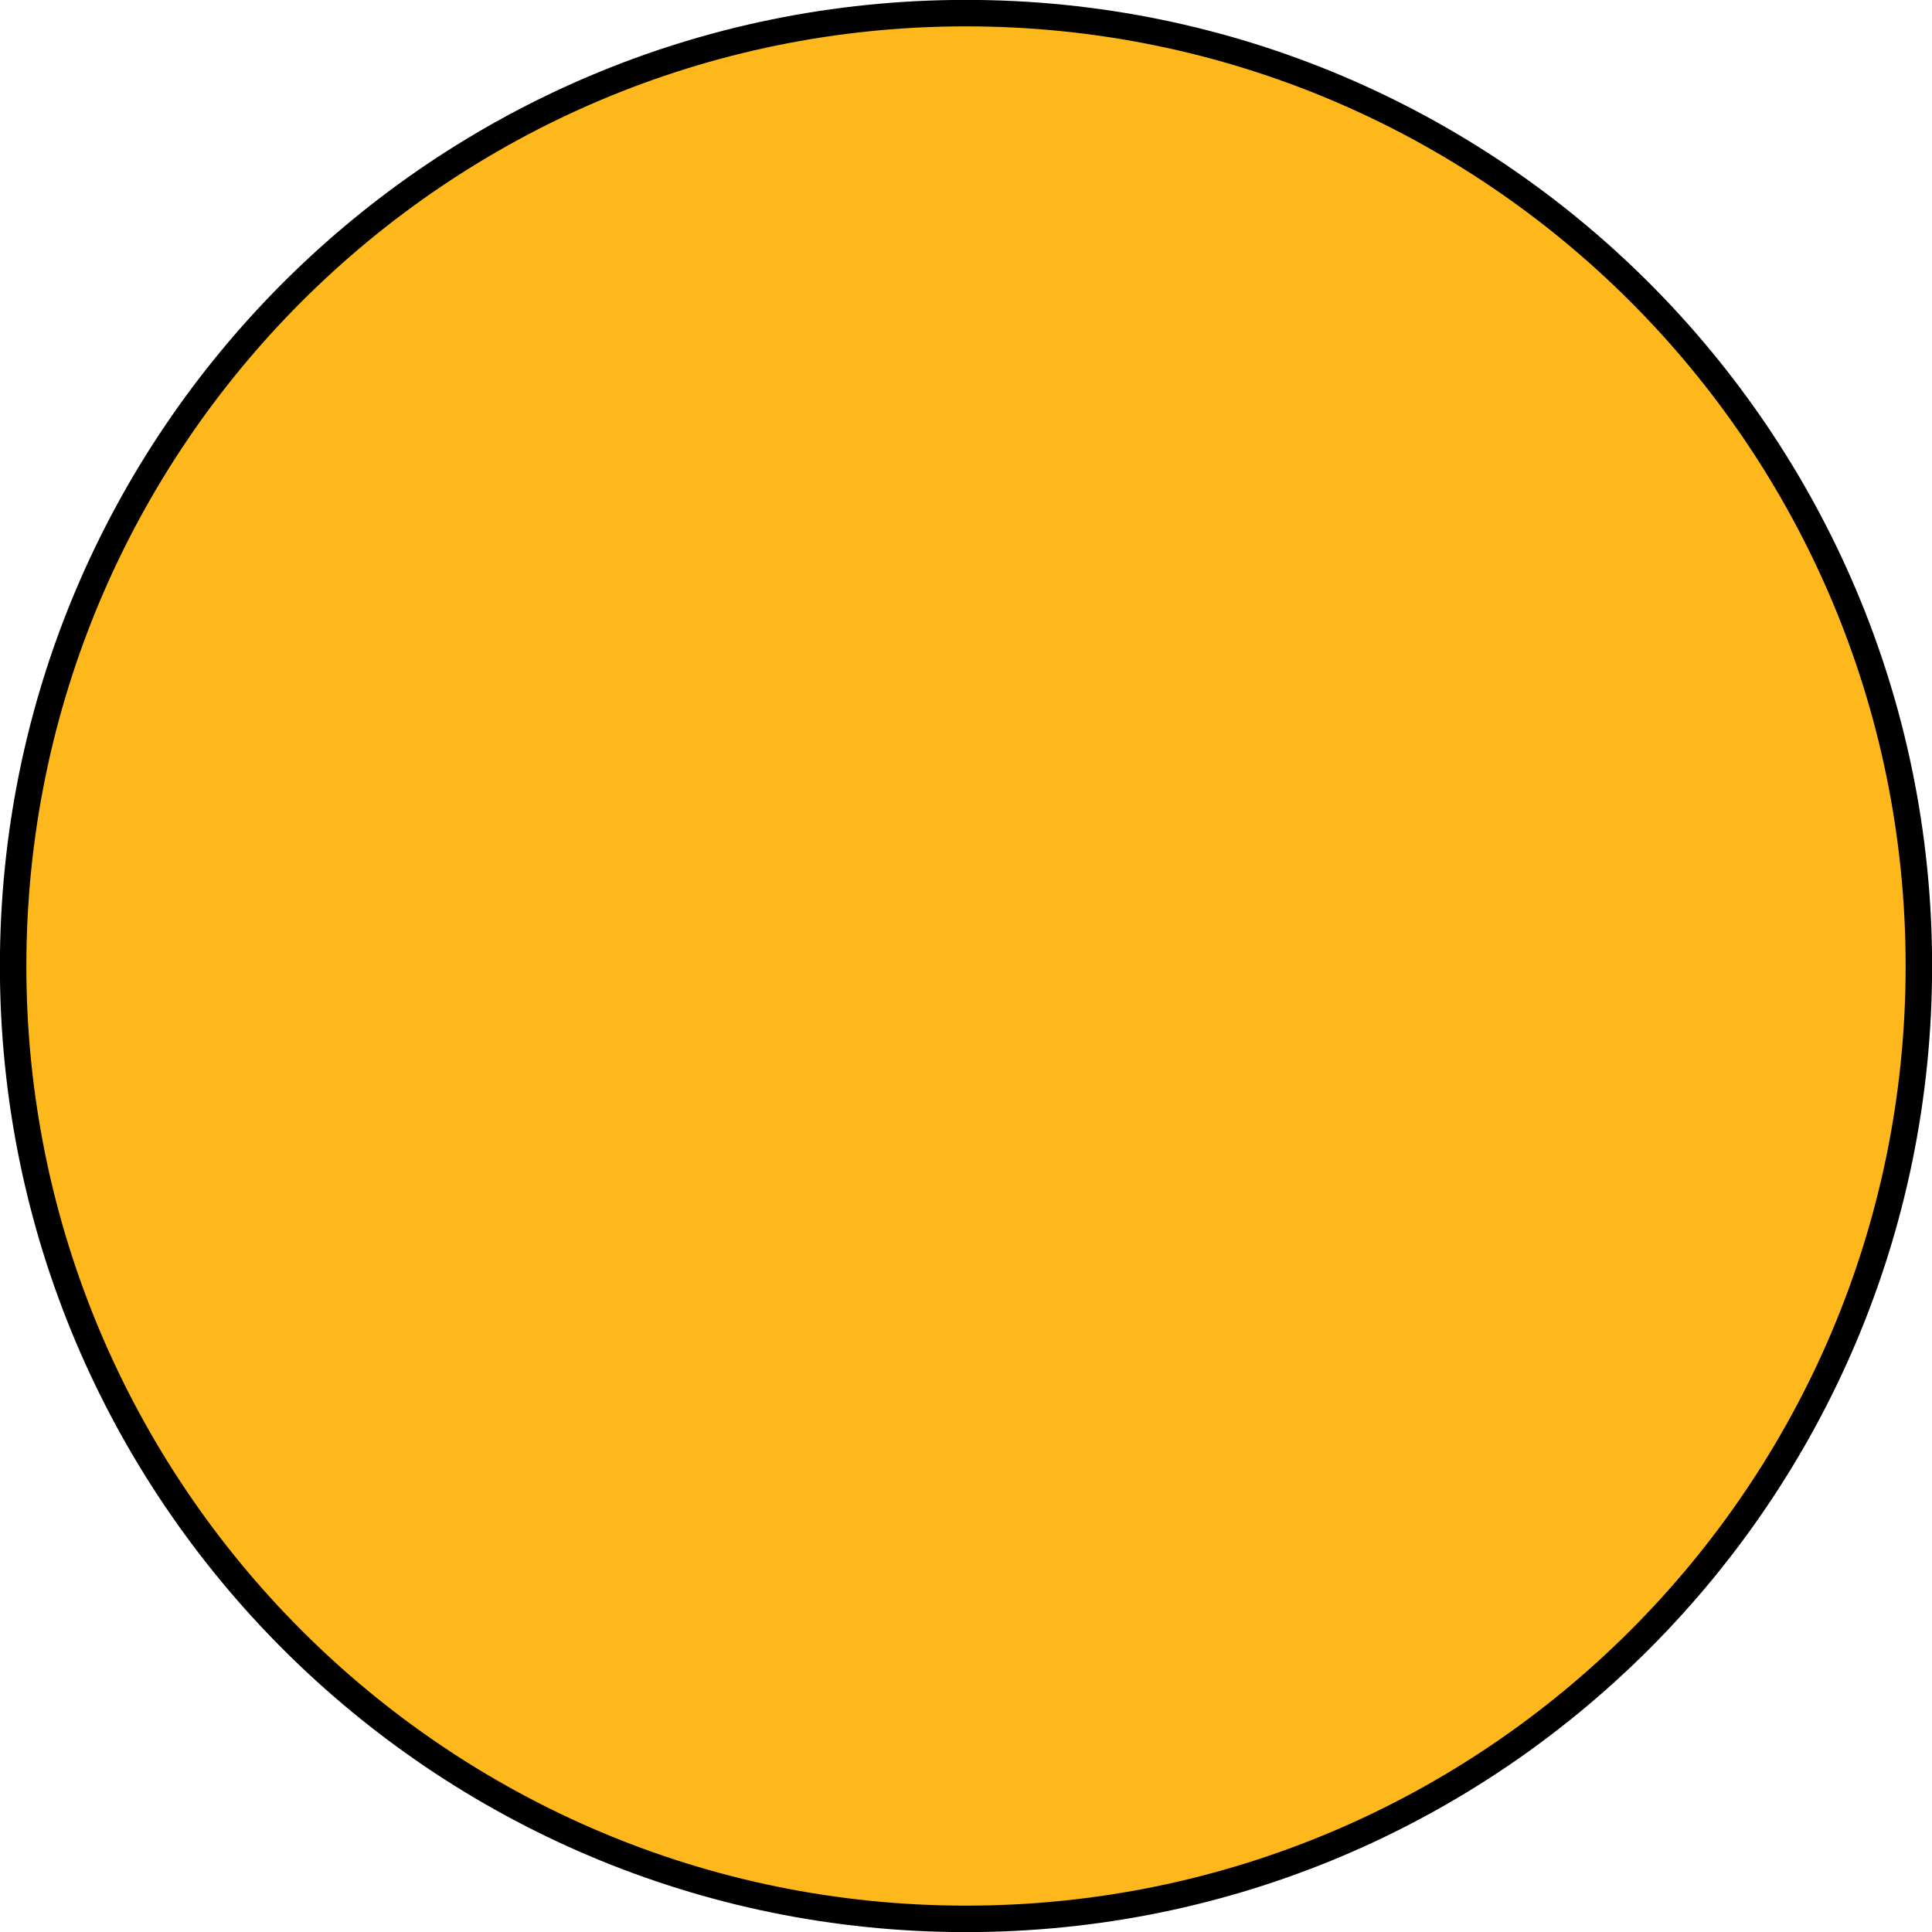<?xml version='1.0' encoding='UTF-8'?>
<!-- This file was generated by dvisvgm 2.1.3 -->
<svg height='72.996pt' version='1.1' viewBox='-72 -72 72.996 72.996' width='72.996pt' xmlns='http://www.w3.org/2000/svg' xmlns:xlink='http://www.w3.org/1999/xlink'>
<g id='page1'>
<path d='M0.5 -35.5C0.5 -55.383 -15.621 -71.504 -35.5 -71.504C-55.383 -71.504 -71.504 -55.383 -71.504 -35.5C-71.504 -15.621 -55.383 0.5 -35.5 0.5C-15.621 0.5 0.5 -15.621 0.5 -35.5Z' fill='#ffb81c'/>
<path d='M0.5 -35.5C0.5 -55.383 -15.621 -71.504 -35.5 -71.504C-55.383 -71.504 -71.504 -55.383 -71.504 -35.5C-71.504 -15.621 -55.383 0.5 -35.5 0.5C-15.621 0.5 0.5 -15.621 0.5 -35.5Z' fill='none' stroke='#000000' stroke-linejoin='bevel' stroke-miterlimit='10.037' stroke-width='1'/>
</g>
</svg>